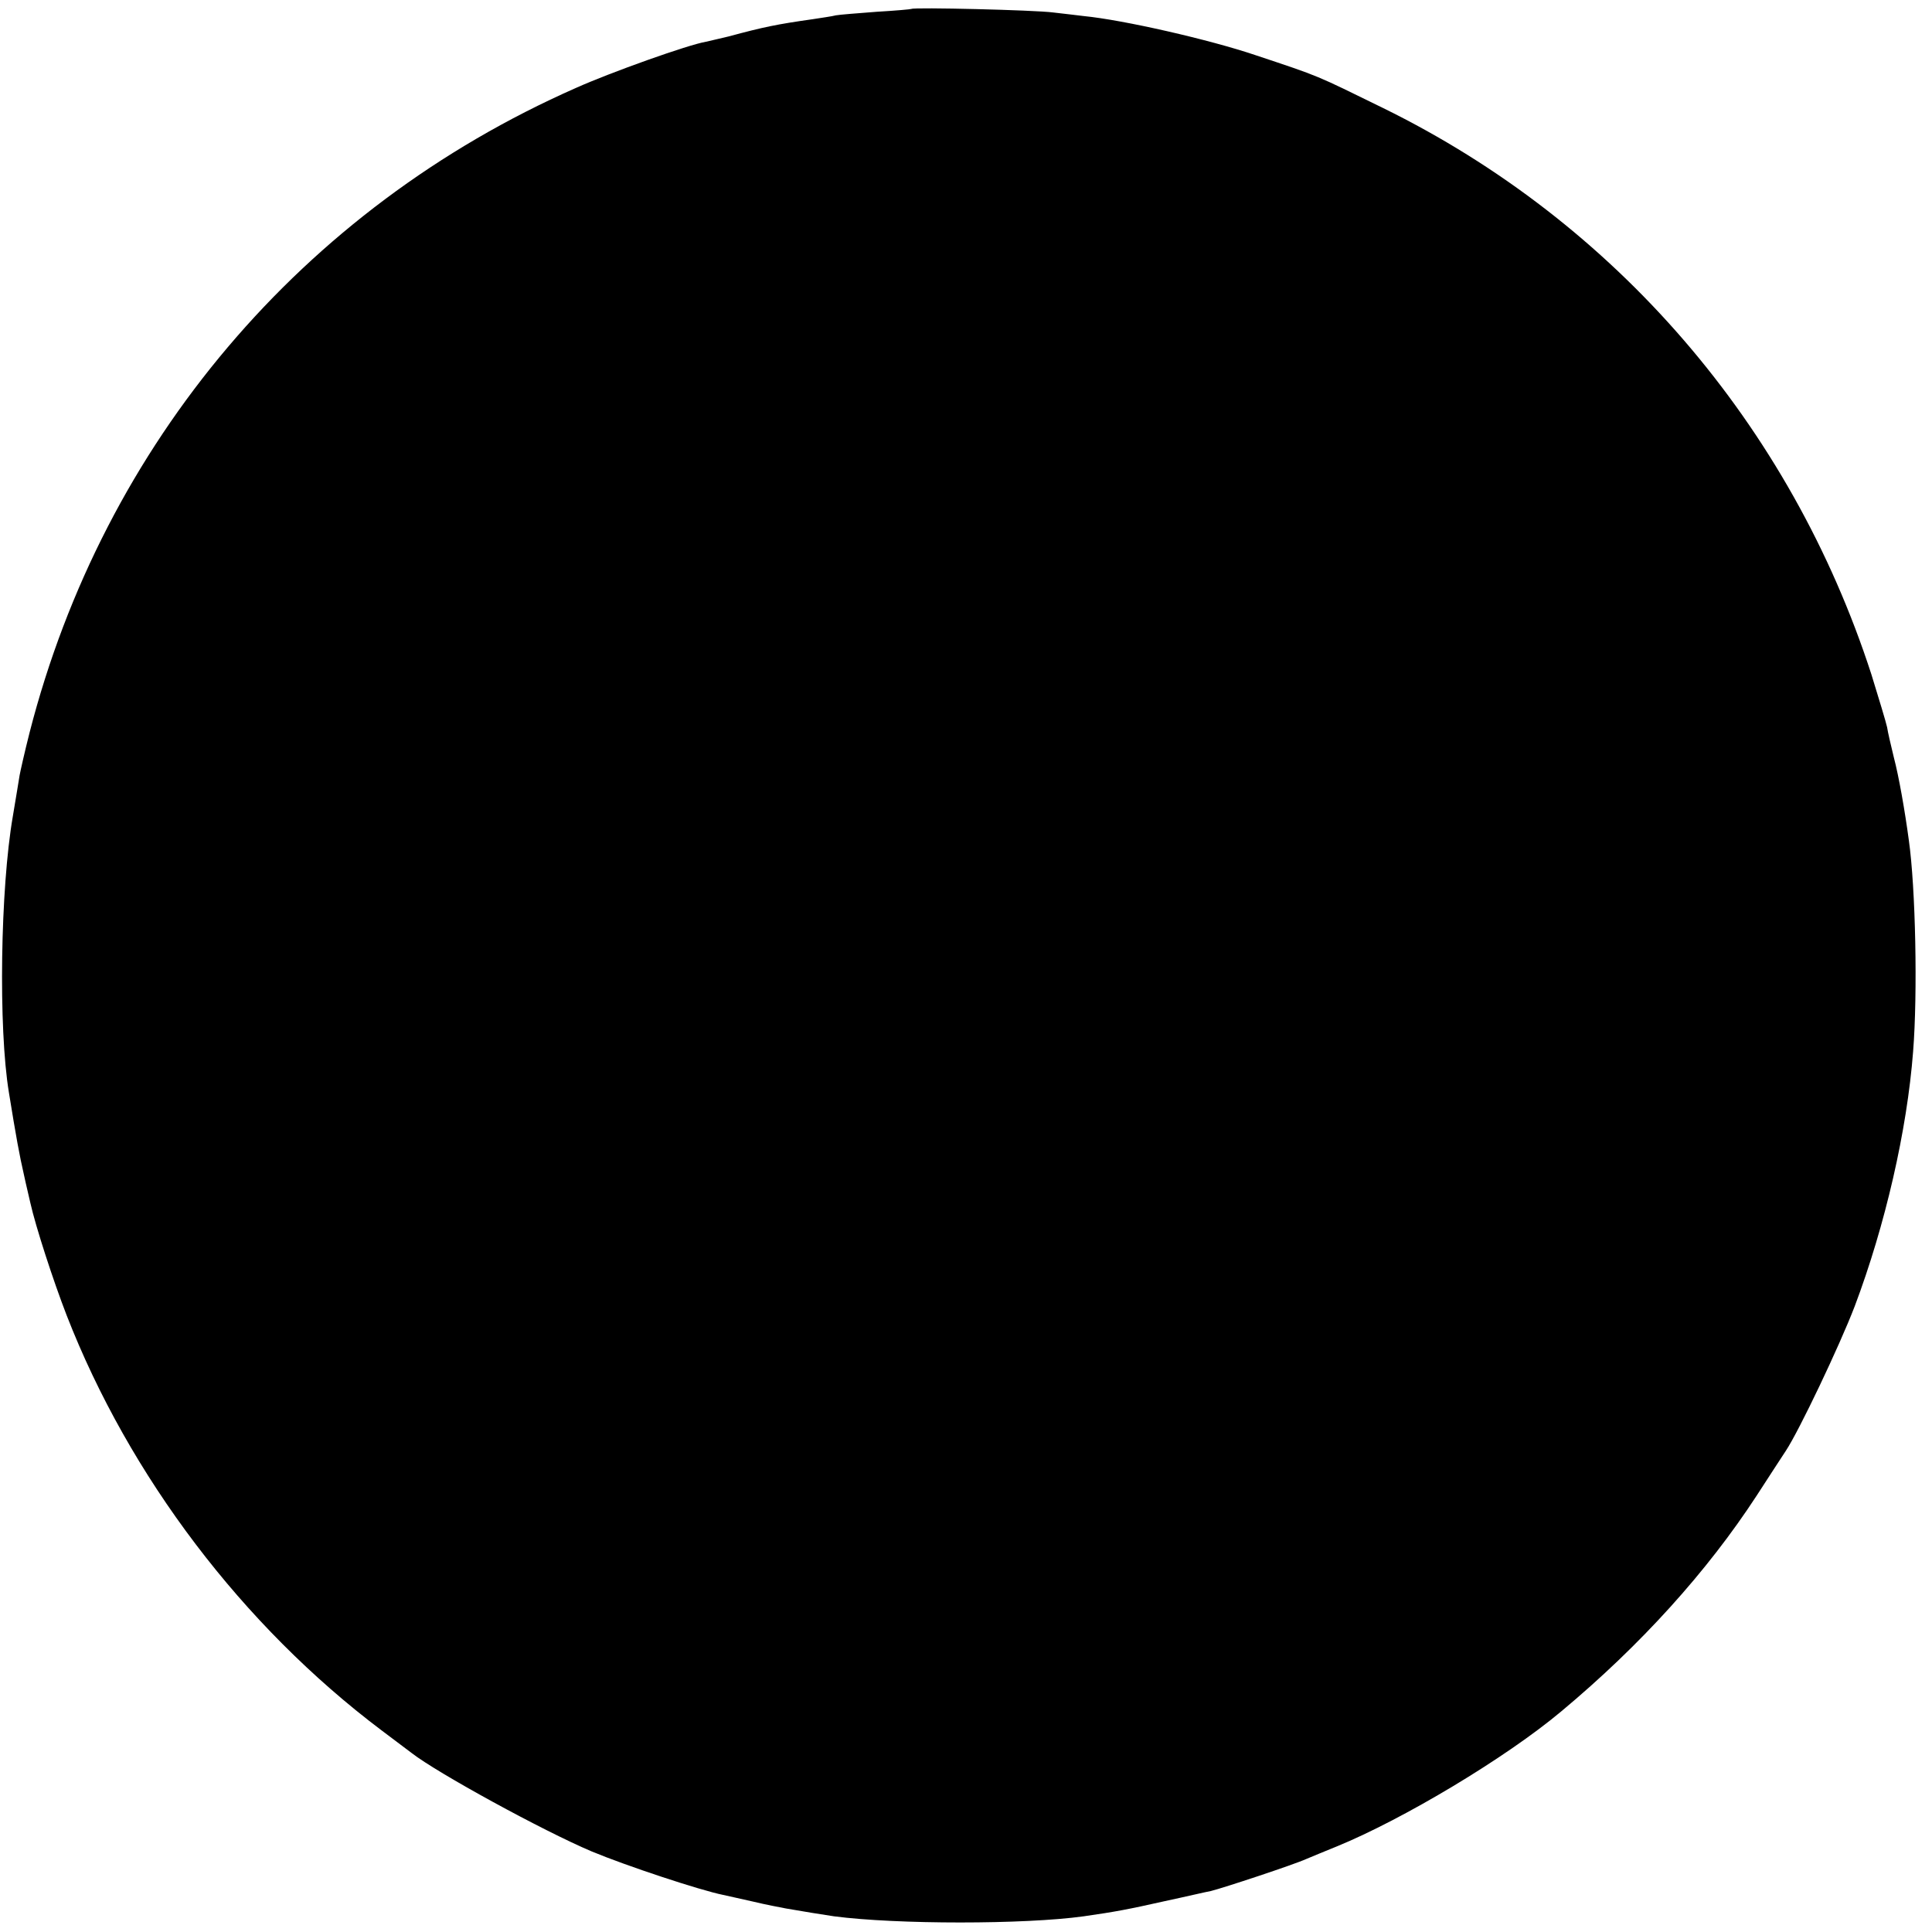 <?xml version="1.0" standalone="no"?>
<!DOCTYPE svg PUBLIC "-//W3C//DTD SVG 20010904//EN"
 "http://www.w3.org/TR/2001/REC-SVG-20010904/DTD/svg10.dtd">
<svg version="1.0" xmlns="http://www.w3.org/2000/svg"
 width="542pt" height="542pt" viewBox="0 0 542 542"
 preserveAspectRatio="xMidYMid meet">
<g transform="translate(0,542) scale(0.1,-0.1)"
fill="#000000" stroke="none">
<path d="M2557 5395 c-1 -1 -45 -5 -97 -8 -52 -4 -104 -8 -115 -10 -11 -3 -41
-7 -66 -11 -99 -14 -138 -22 -234 -48 -22 -5 -50 -12 -64 -15 -49 -8 -268 -86
-366 -130 -768 -339 -1324 -997 -1532 -1808 -14 -55 -26 -109 -28 -120 -2 -11
-10 -63 -19 -115 -35 -202 -41 -594 -11 -775 20 -124 30 -178 42 -230 7 -33
16 -69 18 -79 15 -67 64 -218 102 -316 176 -452 494 -871 883 -1164 41 -31 80
-60 85 -64 72 -56 368 -218 505 -276 96 -40 304 -109 369 -122 12 -3 51 -11
85 -19 33 -8 75 -16 91 -19 46 -8 107 -18 135 -22 176 -23 534 -23 700 0 91
13 127 20 225 42 61 13 120 27 132 29 33 8 233 74 268 90 17 7 55 23 85 35
186 76 475 249 630 379 223 186 409 392 548 605 36 56 73 112 82 126 37 56
150 293 193 405 86 228 147 494 164 715 13 163 7 459 -12 593 -11 82 -28 179
-42 232 -8 33 -17 71 -19 85 -3 14 -23 80 -44 148 -227 700 -718 1269 -1370
1589 -192 94 -174 87 -357 148 -130 44 -371 99 -483 110 -14 2 -52 6 -85 10
-53 7 -391 15 -398 10z"/>
</g>
</svg>

